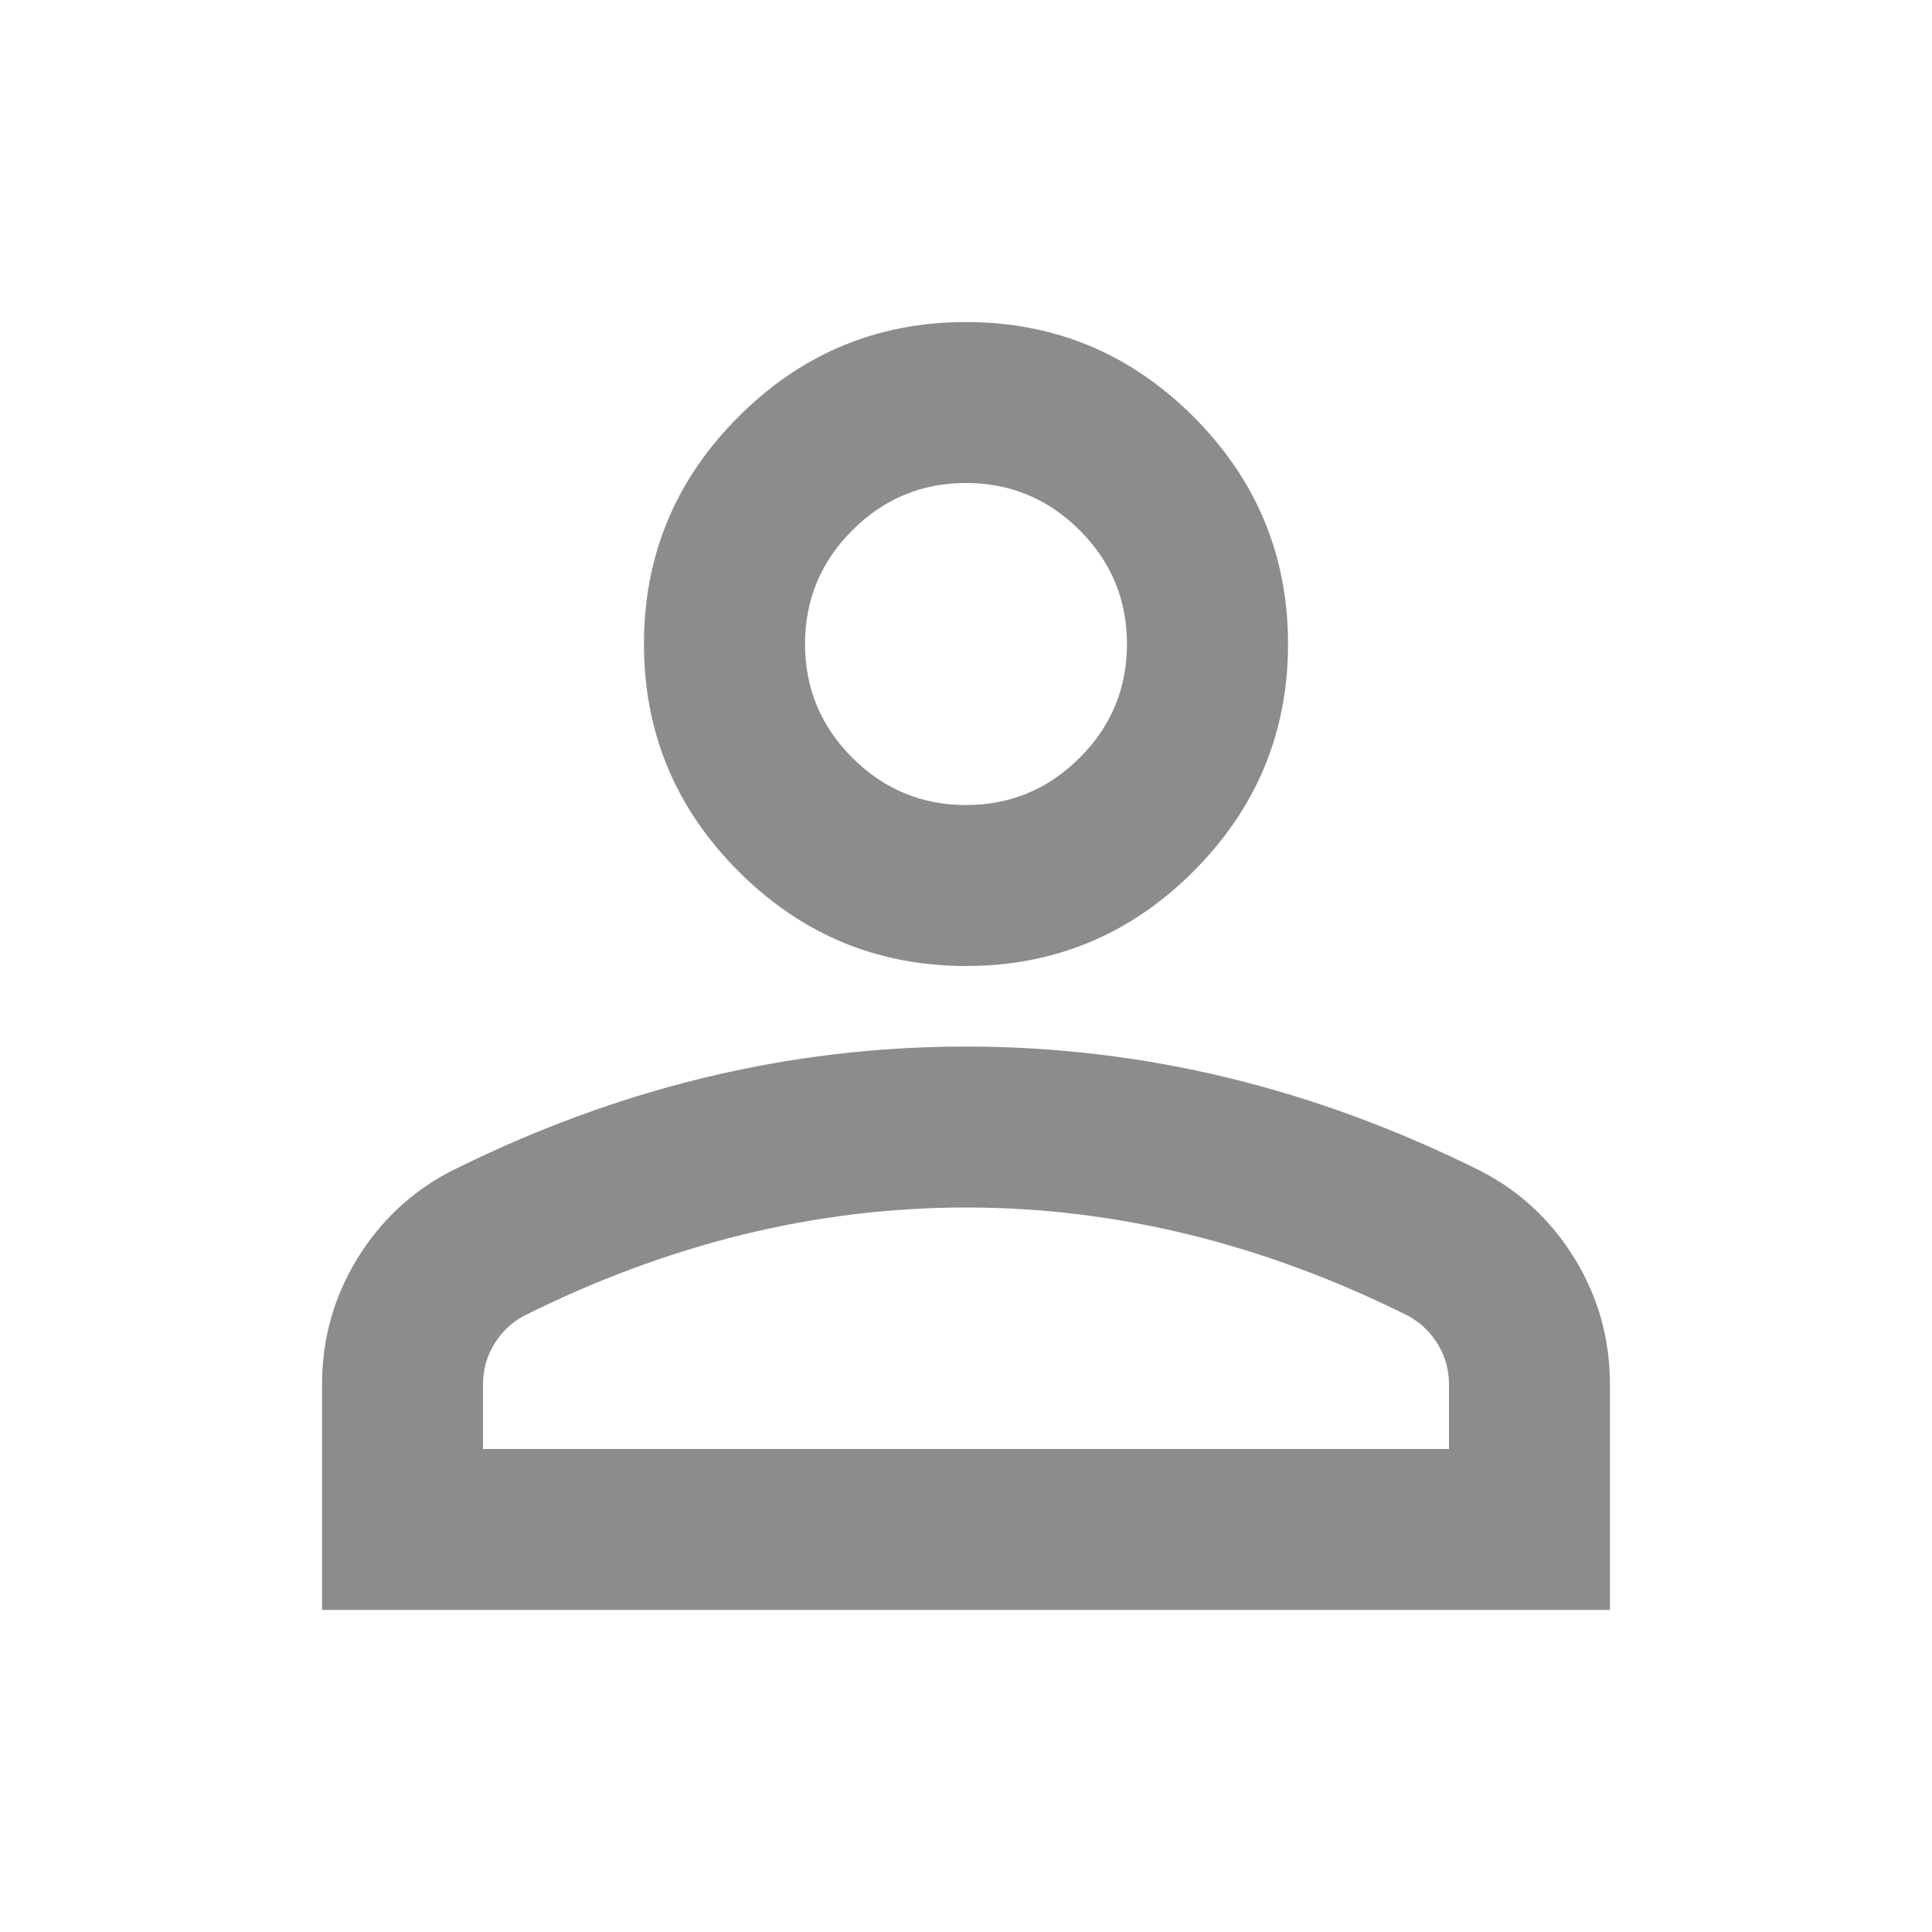 <svg width="16" height="16" viewBox="0 0 16 16" fill="none" xmlns="http://www.w3.org/2000/svg">
<path d="M8 8C7.267 8 6.639 7.739 6.117 7.217C5.594 6.694 5.333 6.067 5.333 5.333C5.333 4.6 5.594 3.972 6.117 3.45C6.639 2.928 7.267 2.667 8 2.667C8.733 2.667 9.361 2.928 9.883 3.45C10.405 3.972 10.667 4.6 10.667 5.333C10.667 6.067 10.405 6.694 9.883 7.217C9.361 7.739 8.733 8 8 8ZM2.667 13.333V11.467C2.667 11.089 2.764 10.742 2.958 10.425C3.153 10.108 3.411 9.867 3.733 9.7C4.422 9.356 5.122 9.097 5.833 8.925C6.544 8.753 7.267 8.667 8 8.667C8.733 8.667 9.456 8.753 10.167 8.925C10.878 9.097 11.578 9.356 12.267 9.7C12.589 9.867 12.847 10.108 13.042 10.425C13.236 10.742 13.333 11.089 13.333 11.467V13.333H2.667ZM4 12H12V11.467C12 11.345 11.969 11.233 11.908 11.133C11.847 11.033 11.767 10.956 11.667 10.9C11.067 10.6 10.461 10.375 9.85 10.225C9.239 10.075 8.622 10 8 10C7.378 10 6.761 10.075 6.15 10.225C5.539 10.375 4.933 10.6 4.333 10.9C4.233 10.956 4.153 11.033 4.092 11.133C4.031 11.233 4 11.345 4 11.467V12ZM8 6.667C8.367 6.667 8.681 6.536 8.942 6.275C9.203 6.014 9.333 5.7 9.333 5.333C9.333 4.967 9.203 4.653 8.942 4.392C8.681 4.131 8.367 4 8 4C7.633 4 7.319 4.131 7.058 4.392C6.797 4.653 6.667 4.967 6.667 5.333C6.667 5.7 6.797 6.014 7.058 6.275C7.319 6.536 7.633 6.667 8 6.667Z" fill="#8C8C8C"/>
</svg>
